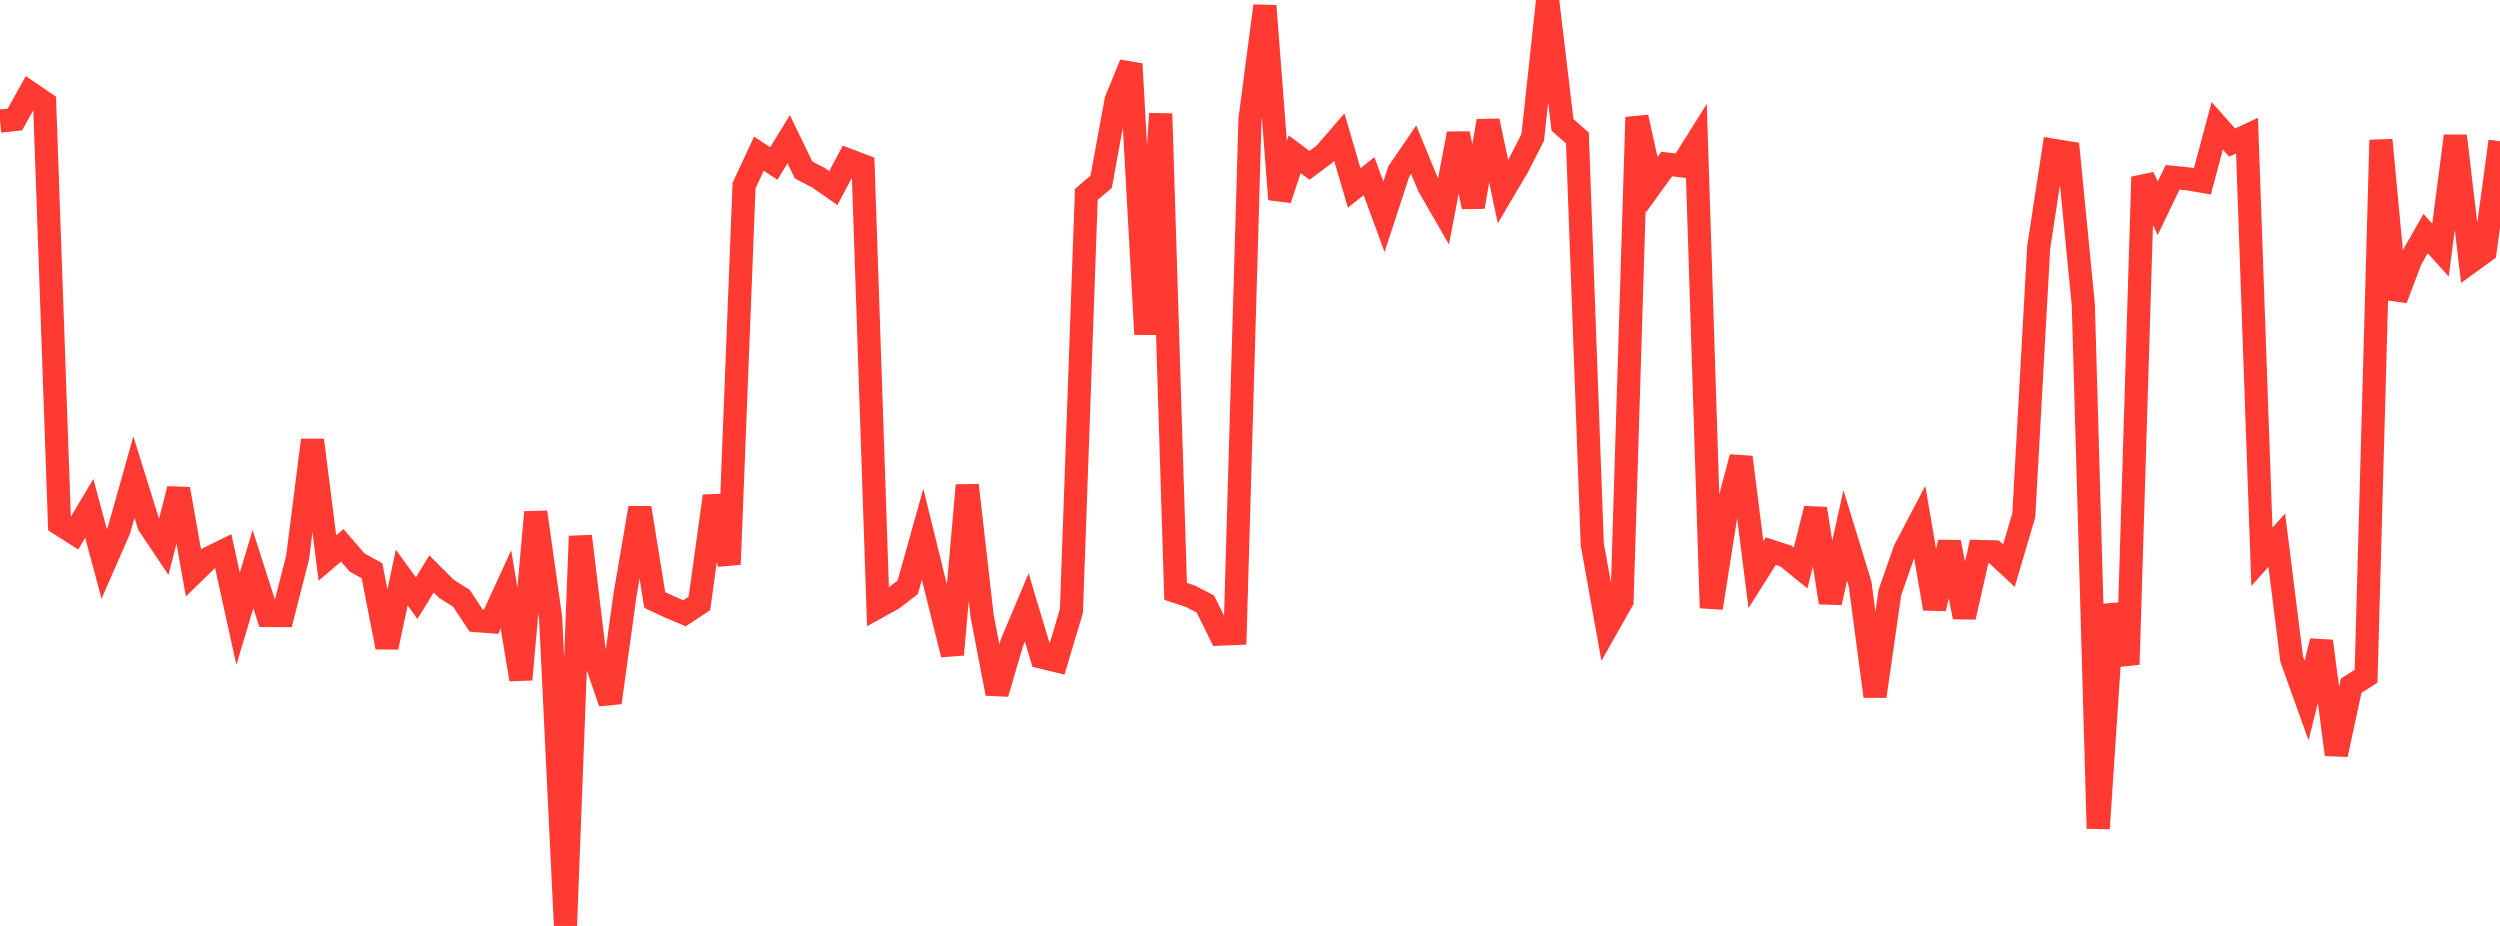 <?xml version="1.0" standalone="no"?>
<!DOCTYPE svg PUBLIC "-//W3C//DTD SVG 1.1//EN" "http://www.w3.org/Graphics/SVG/1.1/DTD/svg11.dtd">

<svg width="135" height="50" viewBox="0 0 135 50" preserveAspectRatio="none" 
  xmlns="http://www.w3.org/2000/svg"
  xmlns:xlink="http://www.w3.org/1999/xlink">


<polyline points="0.0, 6.541 0.804, 6.454 1.607, 5.011 2.411, 5.559 3.214, 28.291 4.018, 28.801 4.821, 27.452 5.625, 30.449 6.429, 28.616 7.232, 25.763 8.036, 28.342 8.839, 29.539 9.643, 26.407 10.446, 30.938 11.25, 30.154 12.054, 29.759 12.857, 33.413 13.661, 30.731 14.464, 33.237 15.268, 33.242 16.071, 30.102 16.875, 23.768 17.679, 30.133 18.482, 29.448 19.286, 30.378 20.089, 30.821 20.893, 34.95 21.696, 31.189 22.5, 32.3 23.304, 30.994 24.107, 31.797 24.911, 32.303 25.714, 33.511 26.518, 33.573 27.321, 31.828 28.125, 36.692 28.929, 27.656 29.732, 33.347 30.536, 50.0 31.339, 28.953 32.143, 35.608 32.946, 37.94 33.75, 32.133 34.554, 27.427 35.357, 32.4 36.161, 32.777 36.964, 33.115 37.768, 32.586 38.571, 26.786 39.375, 30.477 40.179, 10.02 40.982, 8.297 41.786, 8.83 42.589, 7.516 43.393, 9.177 44.196, 9.598 45.0, 10.158 45.804, 8.643 46.607, 8.947 47.411, 32.776 48.214, 32.332 49.018, 31.714 49.821, 28.848 50.625, 32.116 51.429, 35.346 52.232, 26.203 53.036, 33.267 53.839, 37.45 54.643, 34.712 55.446, 32.805 56.25, 35.486 57.054, 35.682 57.857, 32.989 58.661, 10.499 59.464, 9.814 60.268, 5.419 61.071, 3.453 61.875, 18.05 62.679, 6.141 63.482, 31.934 64.286, 32.199 65.089, 32.615 65.893, 34.241 66.696, 34.209 67.5, 6.434 68.304, 0.317 69.107, 10.766 69.911, 8.331 70.714, 8.928 71.518, 8.33 72.321, 7.4 73.125, 10.149 73.929, 9.512 74.732, 11.706 75.536, 9.257 76.339, 8.083 77.143, 10.037 77.946, 11.431 78.75, 7.215 79.554, 11.173 80.357, 6.53 81.161, 10.354 81.964, 8.994 82.768, 7.421 83.571, 0.0 84.375, 6.747 85.179, 7.45 85.982, 29.382 86.786, 33.87 87.589, 32.452 88.393, 6.329 89.196, 9.971 90.0, 8.858 90.804, 8.955 91.607, 7.677 92.411, 32.828 93.214, 27.716 94.018, 24.692 94.821, 31.033 95.625, 29.761 96.429, 30.021 97.232, 30.672 98.036, 27.47 98.839, 32.541 99.643, 28.919 100.446, 31.537 101.25, 37.598 102.054, 31.991 102.857, 29.697 103.661, 28.165 104.464, 32.866 105.268, 29.281 106.071, 33.321 106.875, 29.78 107.679, 29.8 108.482, 30.546 109.286, 27.818 110.089, 13.36 110.893, 8.116 111.696, 8.248 112.5, 16.465 113.304, 44.739 114.107, 32.648 114.911, 35.88 115.714, 9.556 116.518, 11.242 117.321, 9.575 118.125, 9.654 118.929, 9.792 119.732, 6.794 120.536, 7.698 121.339, 7.325 122.143, 30.067 122.946, 29.169 123.75, 35.583 124.554, 37.828 125.357, 34.622 126.161, 40.746 126.964, 37.028 127.768, 36.514 128.571, 7.561 129.375, 16.148 130.179, 14.02 130.982, 12.613 131.786, 13.506 132.589, 7.341 133.393, 14.146 134.196, 13.563 135.0, 7.629" fill="none" stroke="#ff3a33" stroke-width="1.25"/>

</svg>